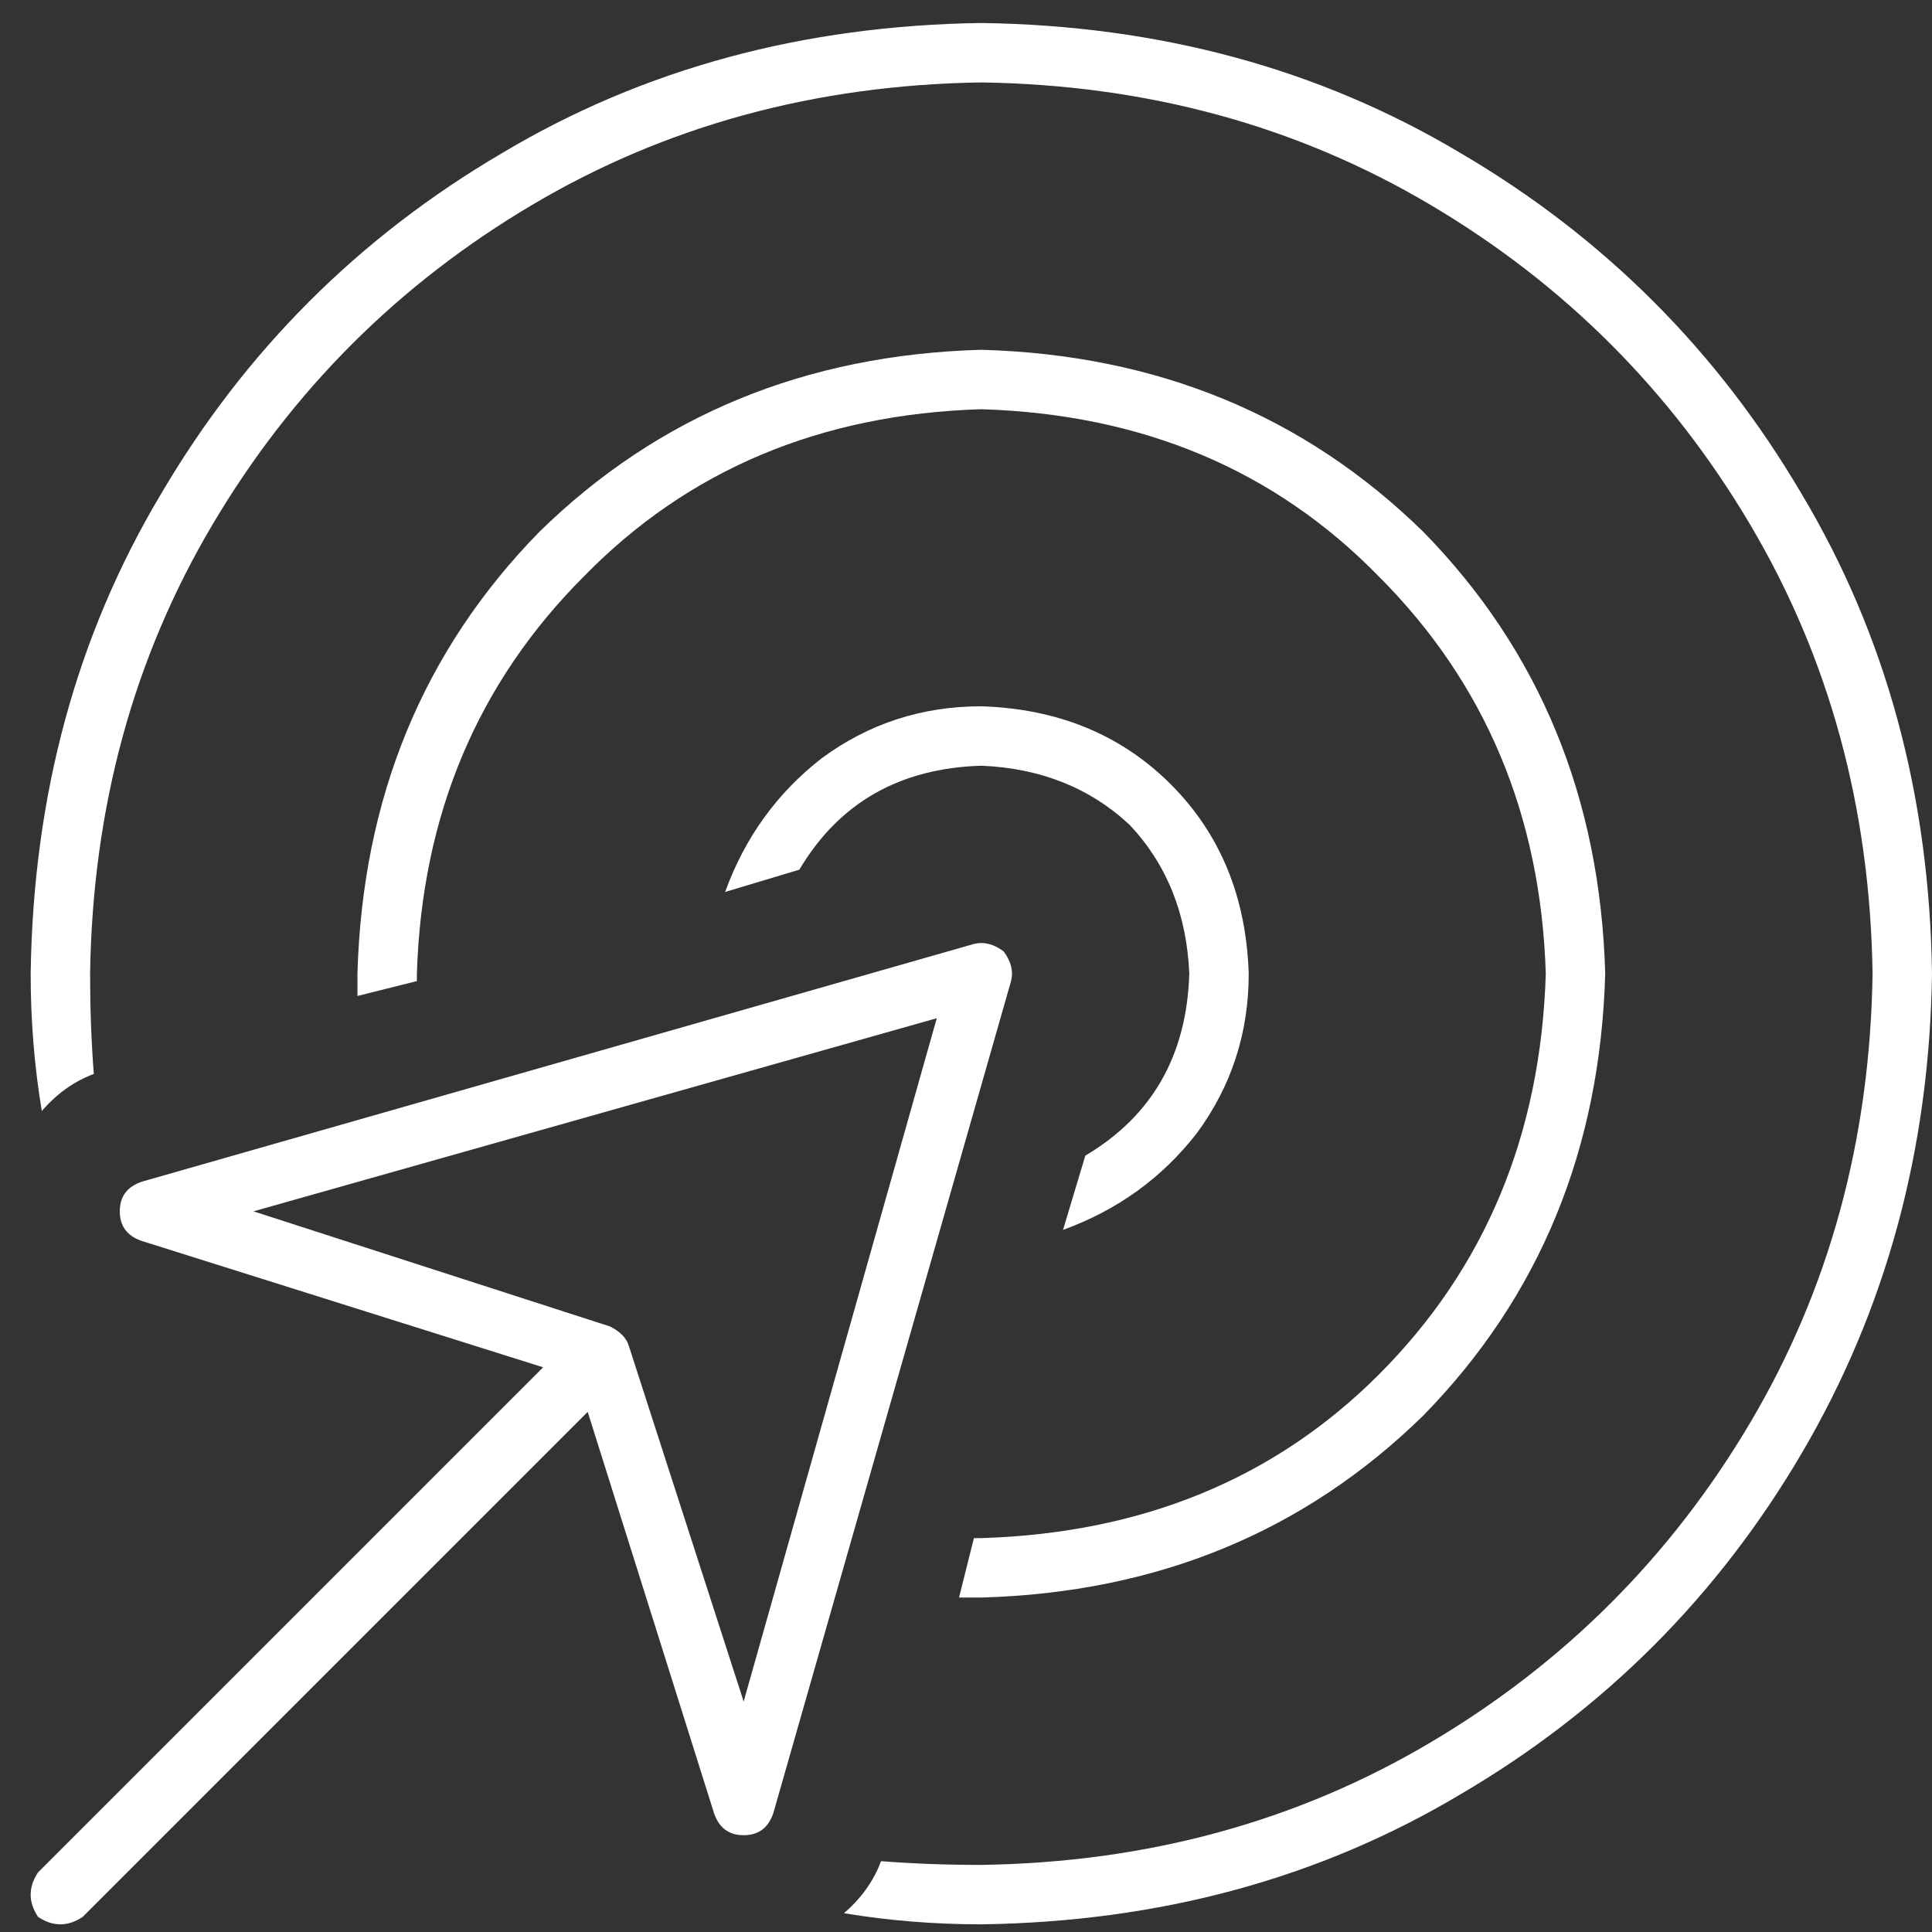 <svg width="63" height="63" viewBox="0 0 63 63" fill="none" xmlns="http://www.w3.org/2000/svg">
<rect x="0" y="0" width="63" height="63" fill="#333333" stroke="none"/>
<path d="M61.062 31.75C60.982 26.341 59.65 21.457 57.066 17.098C54.483 12.738 51.012 9.267 46.652 6.684C42.293 4.1 37.409 2.768 32 2.688C26.591 2.768 21.707 4.1 17.348 6.684C12.988 9.267 9.517 12.738 6.934 17.098C4.35 21.457 3.018 26.341 2.938 31.75C2.938 32.88 2.978 33.97 3.059 35.02C2.413 35.262 1.848 35.665 1.363 36.23C1.121 34.777 1 33.284 1 31.75C1.081 25.938 2.493 20.73 5.238 16.129C7.983 11.447 11.697 7.733 16.379 4.988C20.98 2.243 26.188 0.831 32 0.75C37.812 0.831 43.02 2.243 47.621 4.988C52.303 7.733 56.017 11.447 58.762 16.129C61.507 20.73 62.919 25.938 63 31.75C62.919 37.482 61.507 42.689 58.762 47.371C56.017 52.053 52.303 55.767 47.621 58.512C43.02 61.257 37.812 62.669 32 62.75C30.466 62.75 28.973 62.629 27.52 62.387C28.085 61.902 28.488 61.337 28.73 60.691C29.78 60.772 30.87 60.812 32 60.812C37.409 60.732 42.293 59.4 46.652 56.816C51.012 54.233 54.483 50.762 57.066 46.402C59.65 42.043 60.982 37.159 61.062 31.75ZM31.273 52.094L31.758 50.156C31.838 50.156 31.919 50.156 32 50.156C37.247 49.995 41.566 48.219 44.957 44.828C48.428 41.357 50.245 36.997 50.406 31.75C50.245 26.583 48.428 22.264 44.957 18.793C41.566 15.322 37.247 13.505 32 13.344C26.753 13.505 22.434 15.322 19.043 18.793C15.572 22.264 13.755 26.583 13.594 31.75C13.594 31.831 13.594 31.871 13.594 31.871C13.594 31.871 13.594 31.912 13.594 31.992L11.656 32.477C11.656 32.234 11.656 31.992 11.656 31.75C11.818 26.018 13.796 21.215 17.59 17.34C21.465 13.546 26.268 11.568 32 11.406C37.732 11.568 42.535 13.546 46.41 17.34C50.204 21.215 52.182 26.018 52.344 31.75C52.182 37.482 50.204 42.285 46.41 46.16C42.535 49.954 37.732 51.932 32 52.094C31.758 52.094 31.516 52.094 31.273 52.094ZM34.664 40.105L35.391 37.684C37.57 36.392 38.7 34.414 38.781 31.75C38.7 29.812 38.055 28.198 36.844 26.906C35.552 25.695 33.938 25.049 32 24.969C29.336 25.049 27.358 26.18 26.066 28.359L23.645 29.086C24.29 27.31 25.34 25.857 26.793 24.727C28.327 23.596 30.062 23.031 32 23.031C34.503 23.112 36.561 23.96 38.176 25.574C39.79 27.189 40.638 29.247 40.719 31.75C40.719 33.688 40.154 35.423 39.023 36.957C37.893 38.41 36.44 39.46 34.664 40.105ZM32.969 31.992L25.219 59.117C25.057 59.602 24.734 59.844 24.25 59.844C23.766 59.844 23.443 59.602 23.281 59.117L19.164 46.039L2.695 62.508C2.211 62.831 1.727 62.831 1.242 62.508C0.919 62.023 0.919 61.539 1.242 61.055L17.711 44.586L4.633 40.469C4.148 40.307 3.906 39.984 3.906 39.5C3.906 39.016 4.148 38.693 4.633 38.531L31.758 30.781C32.081 30.701 32.404 30.781 32.727 31.023C32.969 31.346 33.05 31.669 32.969 31.992ZM8.266 39.5L19.891 43.254C20.213 43.415 20.415 43.617 20.496 43.859L24.25 55.484L30.547 33.203L8.266 39.5L30.547 33.203L8.266 39.5Z" fill="white"/>
</svg>
